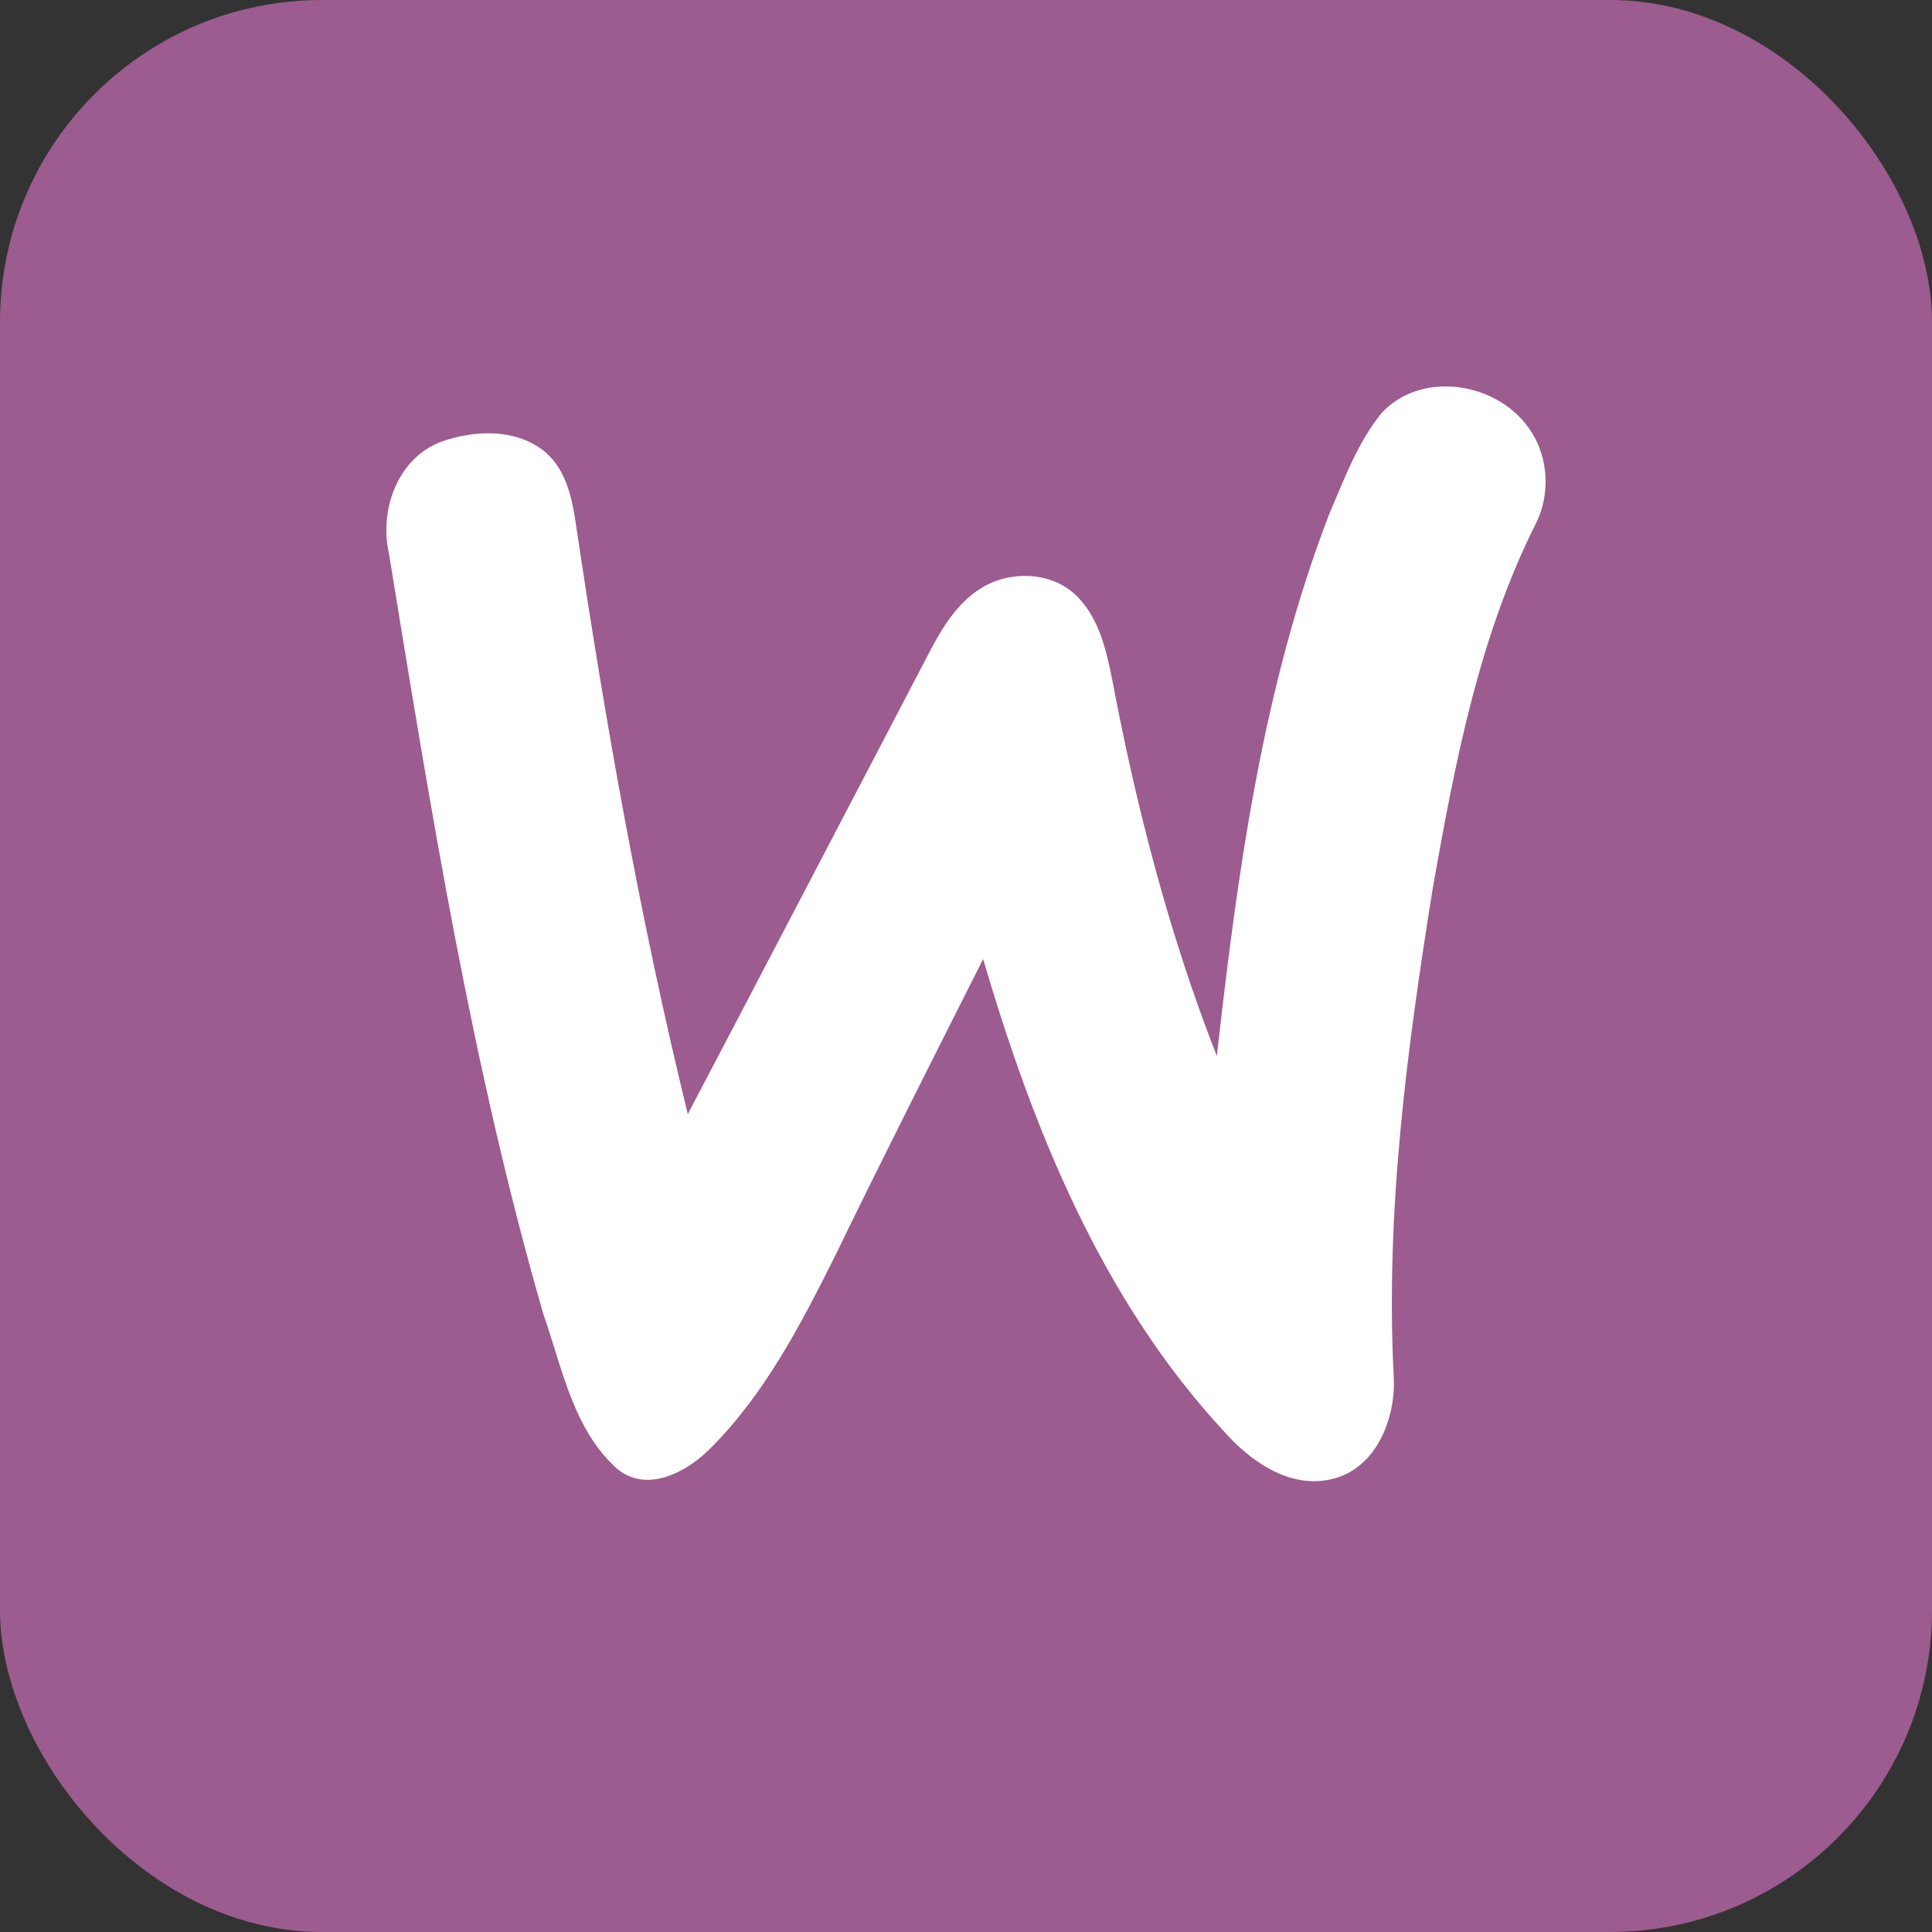 <svg width="18" height="18" viewBox="0 0 18 18" fill="none" xmlns="http://www.w3.org/2000/svg">
<rect x="0" y="0" width="18" height="18" fill="#333333" stroke="none"/>
<rect width="18" height="18" rx="3" fill="#9C5C8F"/>
<path d="M14.273 4.033C13.989 3.568 13.259 3.435 12.874 3.846C12.648 4.122 12.524 4.465 12.384 4.79C11.763 6.402 11.529 8.131 11.337 9.839C10.893 8.706 10.587 7.522 10.361 6.326C10.307 6.058 10.242 5.774 10.048 5.57C9.817 5.321 9.407 5.308 9.131 5.486C8.924 5.618 8.79 5.83 8.677 6.042C7.921 7.488 7.167 8.935 6.408 10.38C5.966 8.571 5.64 6.735 5.367 4.893C5.332 4.653 5.28 4.391 5.091 4.221C4.82 3.986 4.412 4.003 4.094 4.122C3.7 4.281 3.534 4.756 3.623 5.153C4.012 7.532 4.392 9.923 5.062 12.242C5.238 12.743 5.341 13.325 5.756 13.69C6.033 13.91 6.395 13.716 6.609 13.503C7.117 13.001 7.452 12.356 7.769 11.724C8.223 10.789 8.692 9.862 9.16 8.935C9.623 10.518 10.265 12.106 11.399 13.331C11.647 13.611 12.007 13.871 12.401 13.782C12.819 13.691 13.007 13.217 12.985 12.826C12.906 11.294 13.109 9.765 13.352 8.255C13.558 7.098 13.782 5.92 14.317 4.862C14.44 4.603 14.427 4.277 14.273 4.033Z" fill="white"/>
</svg>
